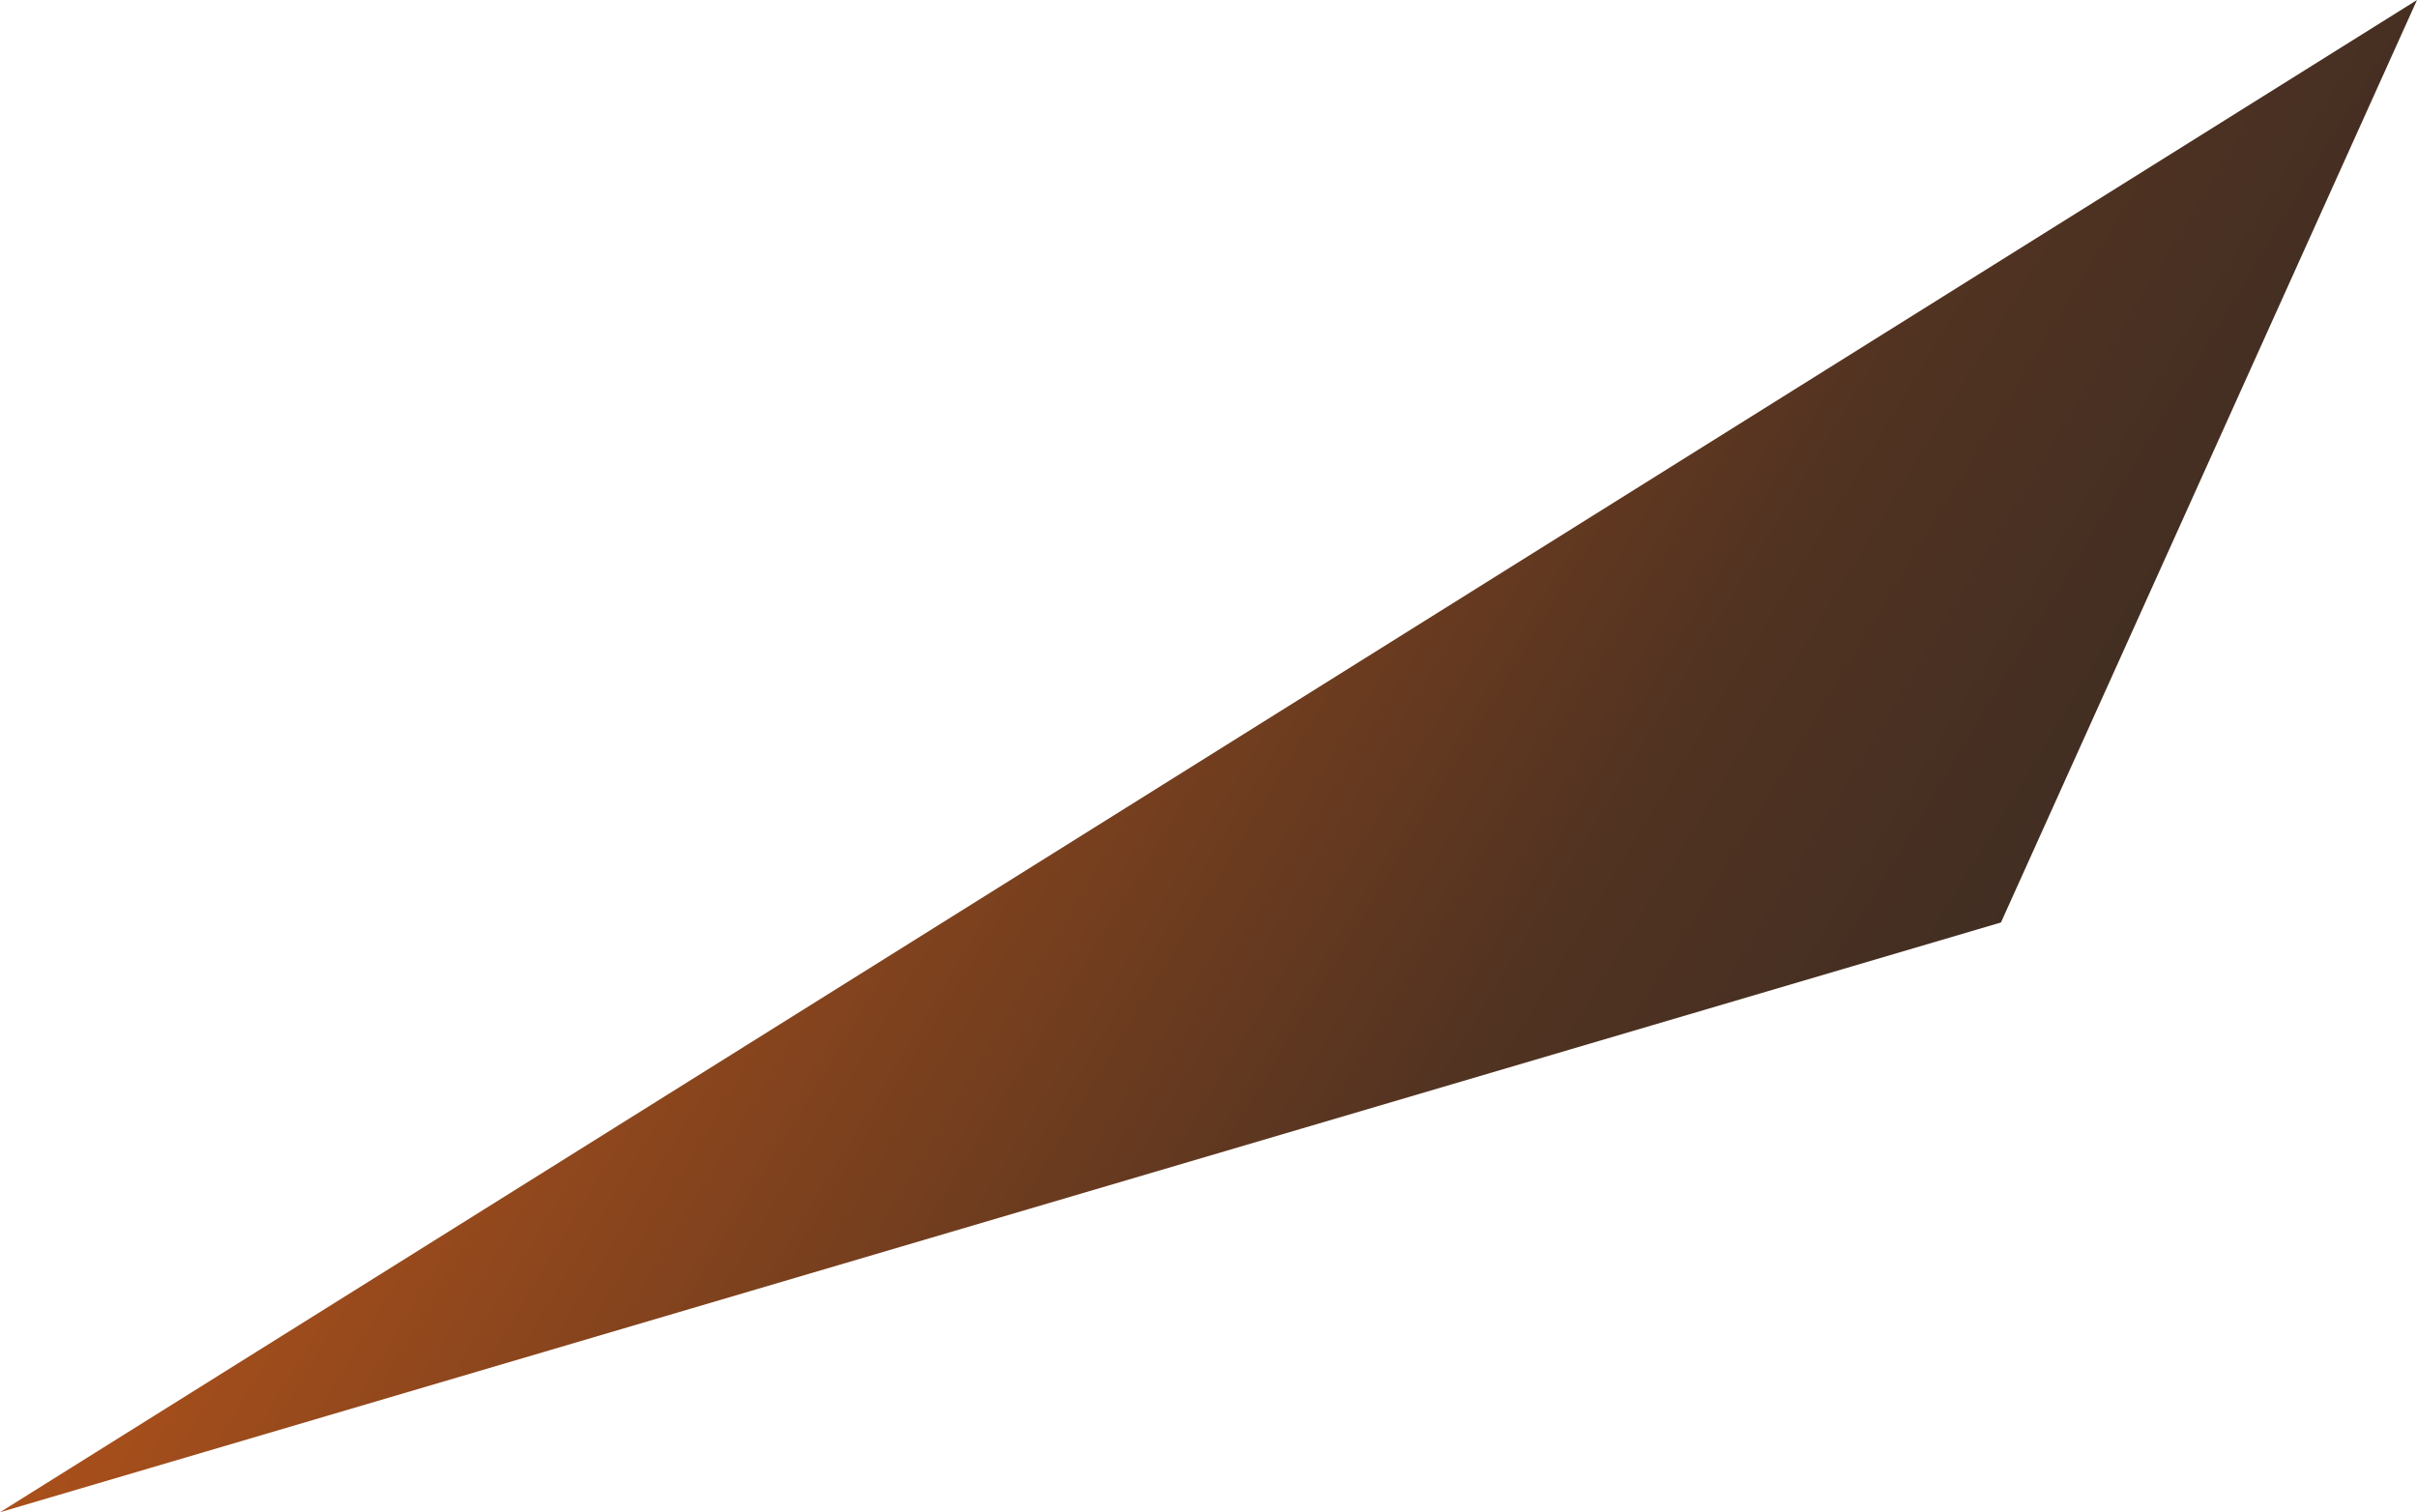 <svg width="179" height="112" viewBox="0 0 179 112" fill="none" xmlns="http://www.w3.org/2000/svg">
<path d="M179 0L0 112L148.189 68.32L179 0Z" fill="url(#paint0_linear_410_6629)"/>
<defs>
<linearGradient id="paint0_linear_410_6629" x1="0" y1="0" x2="180.532" y2="109.41" gradientUnits="userSpaceOnUse">
<stop stop-color="#EE6616"/>
<stop offset="0.63" stop-color="#523321"/>
<stop offset="1" stop-color="#252525"/>
</linearGradient>
</defs>
</svg>
